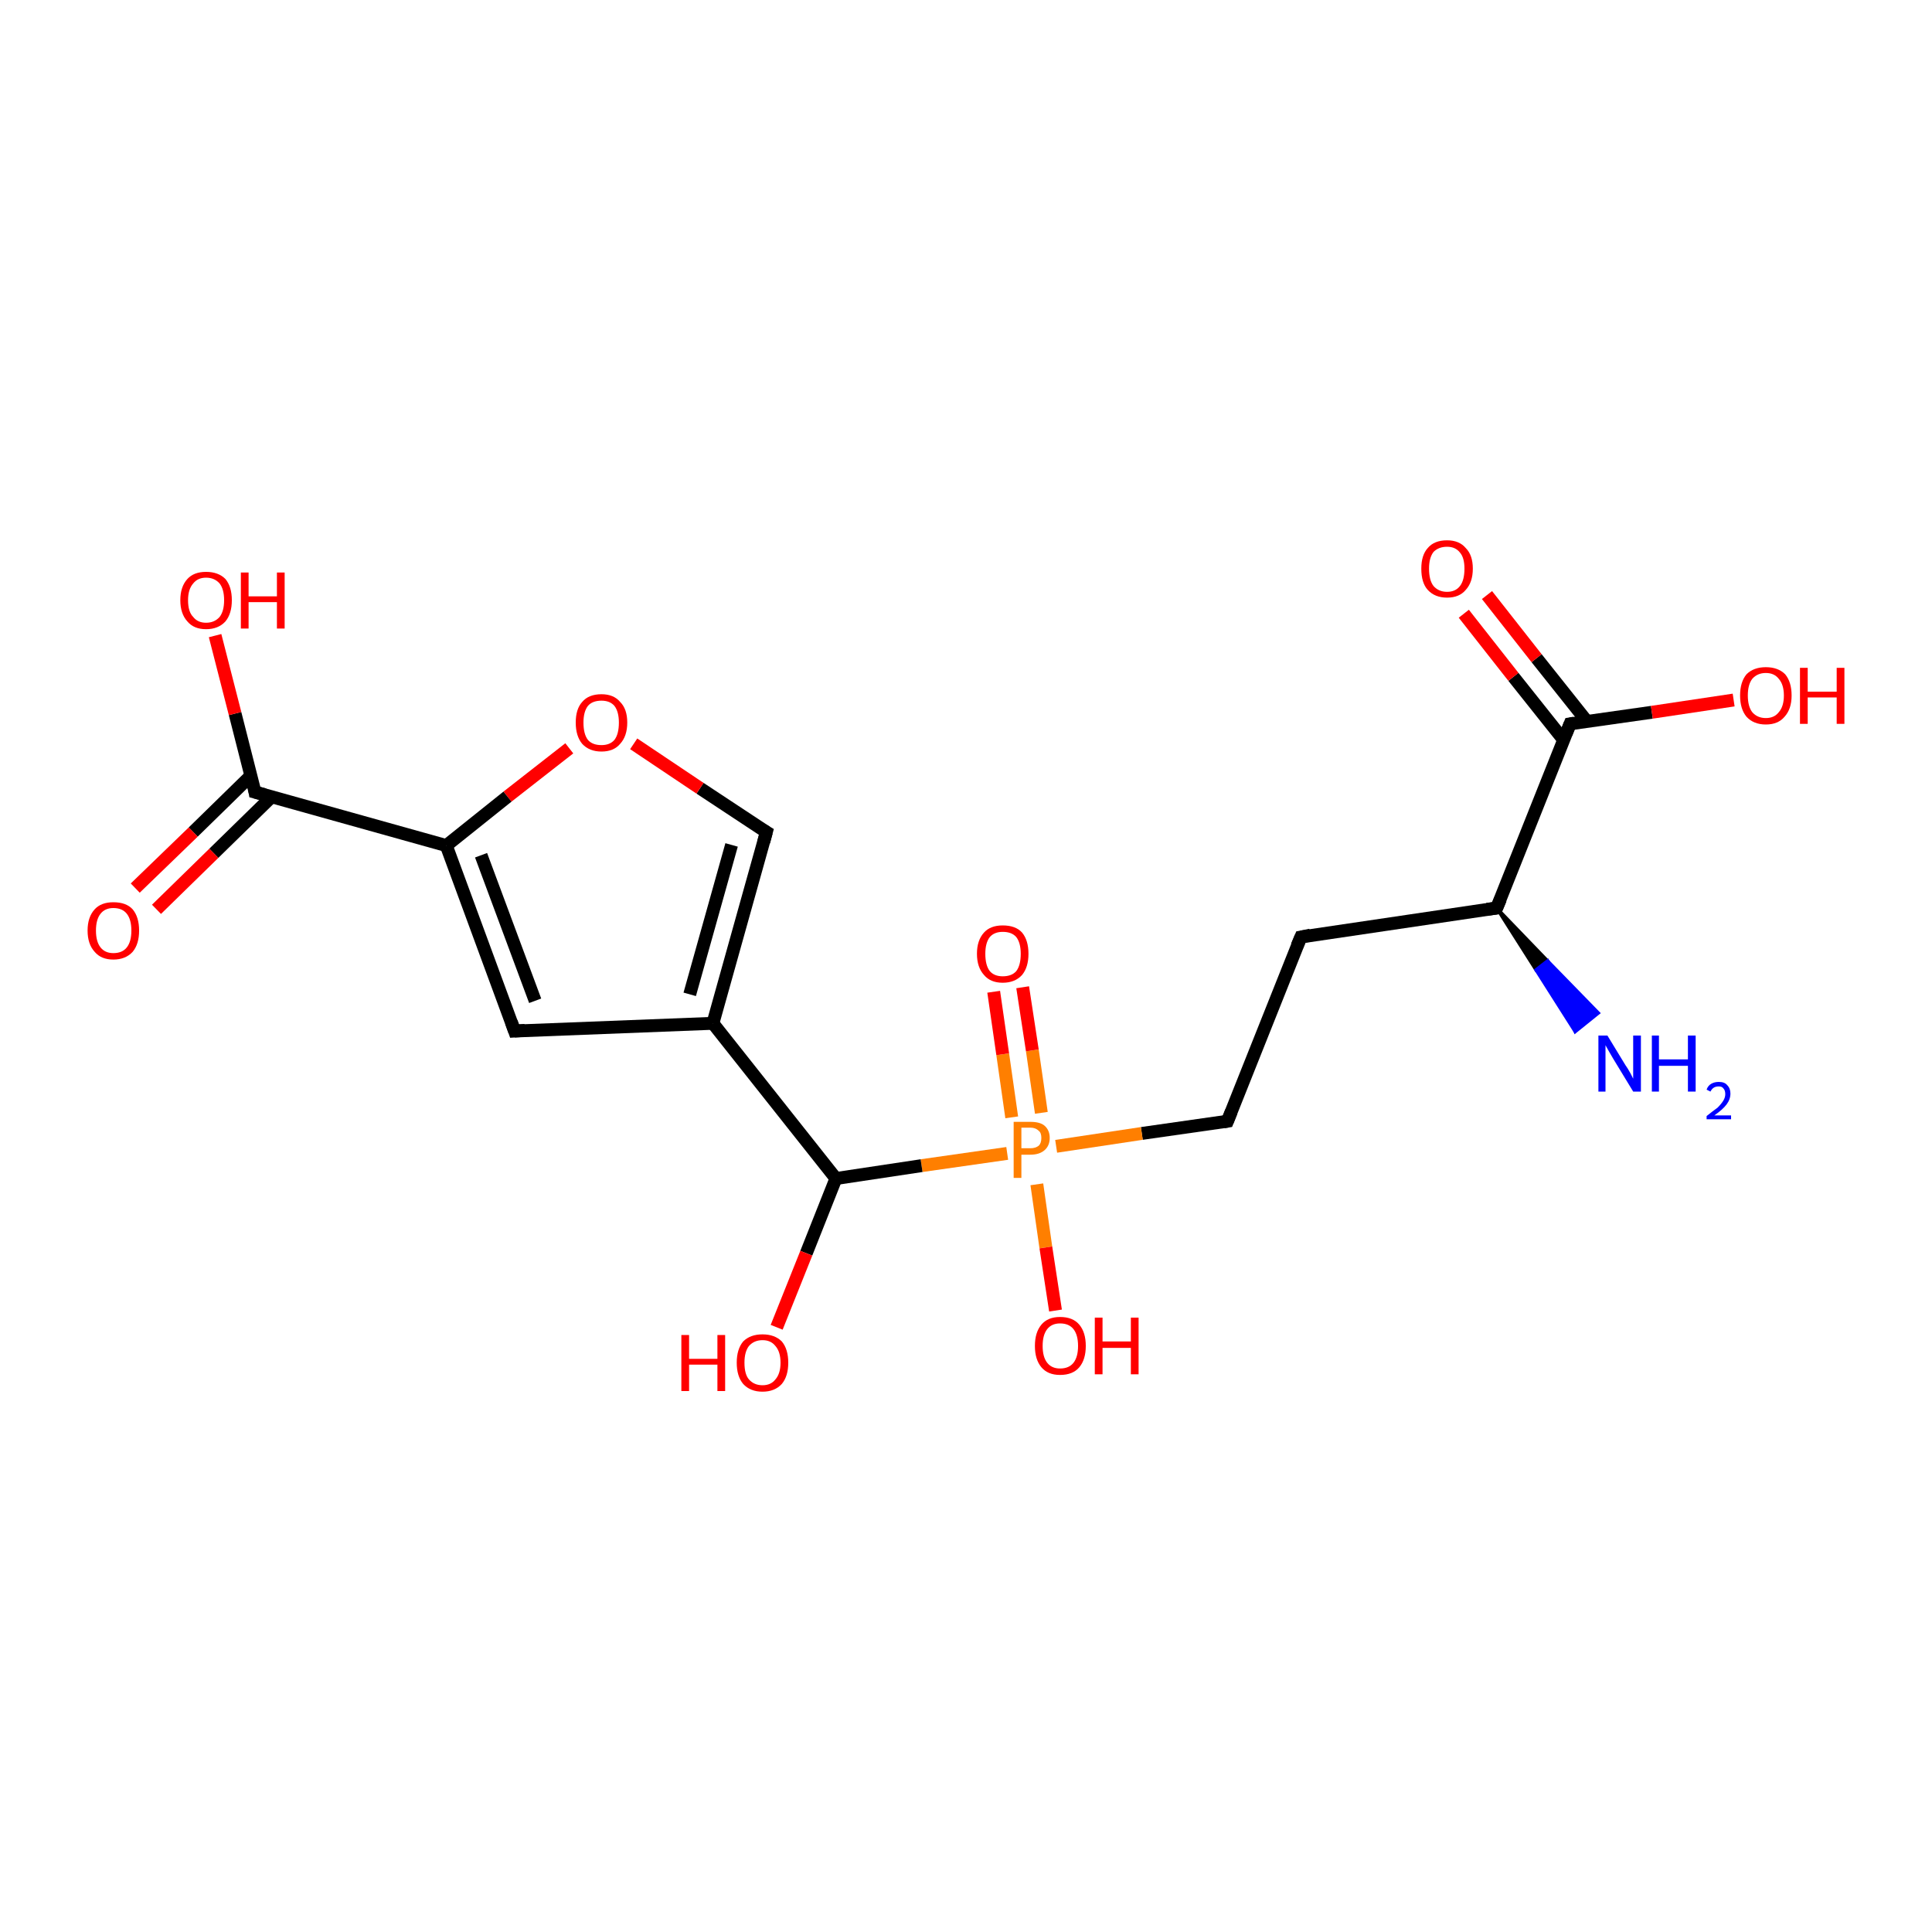 <?xml version='1.0' encoding='iso-8859-1'?>
<svg version='1.1' baseProfile='full'
              xmlns='http://www.w3.org/2000/svg'
                      xmlns:rdkit='http://www.rdkit.org/xml'
                      xmlns:xlink='http://www.w3.org/1999/xlink'
                  xml:space='preserve'
width='300px' height='300px' viewBox='0 0 300 300'>
<!-- END OF HEADER -->
<rect style='opacity:1.0;fill:#FFFFFF;stroke:none' width='300.0' height='300.0' x='0.0' y='0.0'> </rect>
<path class='bond-0 atom-1 atom-0' d='M 232.4,141.0 L 240.3,149.2 L 238.5,150.6 Z' style='fill:#000000;fill-rule:evenodd;fill-opacity:1;stroke:#000000;stroke-width:0.5px;stroke-linecap:butt;stroke-linejoin:miter;stroke-opacity:1;' />
<path class='bond-0 atom-1 atom-0' d='M 240.3,149.2 L 244.6,160.2 L 248.2,157.3 Z' style='fill:#0000FF;fill-rule:evenodd;fill-opacity:1;stroke:#0000FF;stroke-width:0.5px;stroke-linecap:butt;stroke-linejoin:miter;stroke-opacity:1;' />
<path class='bond-0 atom-1 atom-0' d='M 240.3,149.2 L 238.5,150.6 L 244.6,160.2 Z' style='fill:#0000FF;fill-rule:evenodd;fill-opacity:1;stroke:#0000FF;stroke-width:0.5px;stroke-linecap:butt;stroke-linejoin:miter;stroke-opacity:1;' />
<path class='bond-1 atom-1 atom-2' d='M 232.4,141.0 L 202.0,145.5' style='fill:none;fill-rule:evenodd;stroke:#000000;stroke-width:2.0px;stroke-linecap:butt;stroke-linejoin:miter;stroke-opacity:1' />
<path class='bond-2 atom-2 atom-3' d='M 202.0,145.5 L 190.6,174.1' style='fill:none;fill-rule:evenodd;stroke:#000000;stroke-width:2.0px;stroke-linecap:butt;stroke-linejoin:miter;stroke-opacity:1' />
<path class='bond-3 atom-3 atom-4' d='M 190.6,174.1 L 177.3,176.0' style='fill:none;fill-rule:evenodd;stroke:#000000;stroke-width:2.0px;stroke-linecap:butt;stroke-linejoin:miter;stroke-opacity:1' />
<path class='bond-3 atom-3 atom-4' d='M 177.3,176.0 L 164.0,178.0' style='fill:none;fill-rule:evenodd;stroke:#FF7F00;stroke-width:2.0px;stroke-linecap:butt;stroke-linejoin:miter;stroke-opacity:1' />
<path class='bond-4 atom-4 atom-5' d='M 161.0,183.9 L 162.4,193.7' style='fill:none;fill-rule:evenodd;stroke:#FF7F00;stroke-width:2.0px;stroke-linecap:butt;stroke-linejoin:miter;stroke-opacity:1' />
<path class='bond-4 atom-4 atom-5' d='M 162.4,193.7 L 163.9,203.5' style='fill:none;fill-rule:evenodd;stroke:#FF0000;stroke-width:2.0px;stroke-linecap:butt;stroke-linejoin:miter;stroke-opacity:1' />
<path class='bond-5 atom-4 atom-6' d='M 161.7,172.8 L 160.3,163.1' style='fill:none;fill-rule:evenodd;stroke:#FF7F00;stroke-width:2.0px;stroke-linecap:butt;stroke-linejoin:miter;stroke-opacity:1' />
<path class='bond-5 atom-4 atom-6' d='M 160.3,163.1 L 158.8,153.3' style='fill:none;fill-rule:evenodd;stroke:#FF0000;stroke-width:2.0px;stroke-linecap:butt;stroke-linejoin:miter;stroke-opacity:1' />
<path class='bond-5 atom-4 atom-6' d='M 157.1,173.5 L 155.7,163.7' style='fill:none;fill-rule:evenodd;stroke:#FF7F00;stroke-width:2.0px;stroke-linecap:butt;stroke-linejoin:miter;stroke-opacity:1' />
<path class='bond-5 atom-4 atom-6' d='M 155.7,163.7 L 154.3,154.0' style='fill:none;fill-rule:evenodd;stroke:#FF0000;stroke-width:2.0px;stroke-linecap:butt;stroke-linejoin:miter;stroke-opacity:1' />
<path class='bond-6 atom-4 atom-7' d='M 156.4,179.1 L 143.1,181.0' style='fill:none;fill-rule:evenodd;stroke:#FF7F00;stroke-width:2.0px;stroke-linecap:butt;stroke-linejoin:miter;stroke-opacity:1' />
<path class='bond-6 atom-4 atom-7' d='M 143.1,181.0 L 129.8,183.0' style='fill:none;fill-rule:evenodd;stroke:#000000;stroke-width:2.0px;stroke-linecap:butt;stroke-linejoin:miter;stroke-opacity:1' />
<path class='bond-7 atom-7 atom-8' d='M 129.8,183.0 L 125.2,194.6' style='fill:none;fill-rule:evenodd;stroke:#000000;stroke-width:2.0px;stroke-linecap:butt;stroke-linejoin:miter;stroke-opacity:1' />
<path class='bond-7 atom-7 atom-8' d='M 125.2,194.6 L 120.6,206.1' style='fill:none;fill-rule:evenodd;stroke:#FF0000;stroke-width:2.0px;stroke-linecap:butt;stroke-linejoin:miter;stroke-opacity:1' />
<path class='bond-8 atom-7 atom-9' d='M 129.8,183.0 L 110.7,158.9' style='fill:none;fill-rule:evenodd;stroke:#000000;stroke-width:2.0px;stroke-linecap:butt;stroke-linejoin:miter;stroke-opacity:1' />
<path class='bond-9 atom-9 atom-10' d='M 110.7,158.9 L 119.0,129.2' style='fill:none;fill-rule:evenodd;stroke:#000000;stroke-width:2.0px;stroke-linecap:butt;stroke-linejoin:miter;stroke-opacity:1' />
<path class='bond-9 atom-9 atom-10' d='M 107.1,154.4 L 113.6,131.2' style='fill:none;fill-rule:evenodd;stroke:#000000;stroke-width:2.0px;stroke-linecap:butt;stroke-linejoin:miter;stroke-opacity:1' />
<path class='bond-10 atom-10 atom-11' d='M 119.0,129.2 L 108.7,122.4' style='fill:none;fill-rule:evenodd;stroke:#000000;stroke-width:2.0px;stroke-linecap:butt;stroke-linejoin:miter;stroke-opacity:1' />
<path class='bond-10 atom-10 atom-11' d='M 108.7,122.4 L 98.4,115.5' style='fill:none;fill-rule:evenodd;stroke:#FF0000;stroke-width:2.0px;stroke-linecap:butt;stroke-linejoin:miter;stroke-opacity:1' />
<path class='bond-11 atom-11 atom-12' d='M 88.4,116.2 L 78.8,123.7' style='fill:none;fill-rule:evenodd;stroke:#FF0000;stroke-width:2.0px;stroke-linecap:butt;stroke-linejoin:miter;stroke-opacity:1' />
<path class='bond-11 atom-11 atom-12' d='M 78.8,123.7 L 69.3,131.3' style='fill:none;fill-rule:evenodd;stroke:#000000;stroke-width:2.0px;stroke-linecap:butt;stroke-linejoin:miter;stroke-opacity:1' />
<path class='bond-12 atom-12 atom-13' d='M 69.3,131.3 L 79.9,160.1' style='fill:none;fill-rule:evenodd;stroke:#000000;stroke-width:2.0px;stroke-linecap:butt;stroke-linejoin:miter;stroke-opacity:1' />
<path class='bond-12 atom-12 atom-13' d='M 74.7,132.8 L 83.1,155.4' style='fill:none;fill-rule:evenodd;stroke:#000000;stroke-width:2.0px;stroke-linecap:butt;stroke-linejoin:miter;stroke-opacity:1' />
<path class='bond-13 atom-12 atom-14' d='M 69.3,131.3 L 39.6,123.0' style='fill:none;fill-rule:evenodd;stroke:#000000;stroke-width:2.0px;stroke-linecap:butt;stroke-linejoin:miter;stroke-opacity:1' />
<path class='bond-14 atom-14 atom-15' d='M 39.6,123.0 L 36.5,110.8' style='fill:none;fill-rule:evenodd;stroke:#000000;stroke-width:2.0px;stroke-linecap:butt;stroke-linejoin:miter;stroke-opacity:1' />
<path class='bond-14 atom-14 atom-15' d='M 36.5,110.8 L 33.4,98.7' style='fill:none;fill-rule:evenodd;stroke:#FF0000;stroke-width:2.0px;stroke-linecap:butt;stroke-linejoin:miter;stroke-opacity:1' />
<path class='bond-15 atom-14 atom-16' d='M 39.0,120.4 L 30.0,129.2' style='fill:none;fill-rule:evenodd;stroke:#000000;stroke-width:2.0px;stroke-linecap:butt;stroke-linejoin:miter;stroke-opacity:1' />
<path class='bond-15 atom-14 atom-16' d='M 30.0,129.2 L 21.0,137.9' style='fill:none;fill-rule:evenodd;stroke:#FF0000;stroke-width:2.0px;stroke-linecap:butt;stroke-linejoin:miter;stroke-opacity:1' />
<path class='bond-15 atom-14 atom-16' d='M 42.2,123.7 L 33.2,132.5' style='fill:none;fill-rule:evenodd;stroke:#000000;stroke-width:2.0px;stroke-linecap:butt;stroke-linejoin:miter;stroke-opacity:1' />
<path class='bond-15 atom-14 atom-16' d='M 33.2,132.5 L 24.3,141.2' style='fill:none;fill-rule:evenodd;stroke:#FF0000;stroke-width:2.0px;stroke-linecap:butt;stroke-linejoin:miter;stroke-opacity:1' />
<path class='bond-16 atom-1 atom-17' d='M 232.4,141.0 L 243.8,112.4' style='fill:none;fill-rule:evenodd;stroke:#000000;stroke-width:2.0px;stroke-linecap:butt;stroke-linejoin:miter;stroke-opacity:1' />
<path class='bond-17 atom-17 atom-18' d='M 243.8,112.4 L 256.5,110.6' style='fill:none;fill-rule:evenodd;stroke:#000000;stroke-width:2.0px;stroke-linecap:butt;stroke-linejoin:miter;stroke-opacity:1' />
<path class='bond-17 atom-17 atom-18' d='M 256.5,110.6 L 269.2,108.7' style='fill:none;fill-rule:evenodd;stroke:#FF0000;stroke-width:2.0px;stroke-linecap:butt;stroke-linejoin:miter;stroke-opacity:1' />
<path class='bond-18 atom-17 atom-19' d='M 246.4,112.0 L 238.6,102.2' style='fill:none;fill-rule:evenodd;stroke:#000000;stroke-width:2.0px;stroke-linecap:butt;stroke-linejoin:miter;stroke-opacity:1' />
<path class='bond-18 atom-17 atom-19' d='M 238.6,102.2 L 230.9,92.4' style='fill:none;fill-rule:evenodd;stroke:#FF0000;stroke-width:2.0px;stroke-linecap:butt;stroke-linejoin:miter;stroke-opacity:1' />
<path class='bond-18 atom-17 atom-19' d='M 242.8,114.9 L 235.0,105.1' style='fill:none;fill-rule:evenodd;stroke:#000000;stroke-width:2.0px;stroke-linecap:butt;stroke-linejoin:miter;stroke-opacity:1' />
<path class='bond-18 atom-17 atom-19' d='M 235.0,105.1 L 227.3,95.3' style='fill:none;fill-rule:evenodd;stroke:#FF0000;stroke-width:2.0px;stroke-linecap:butt;stroke-linejoin:miter;stroke-opacity:1' />
<path class='bond-19 atom-13 atom-9' d='M 79.9,160.1 L 110.7,158.9' style='fill:none;fill-rule:evenodd;stroke:#000000;stroke-width:2.0px;stroke-linecap:butt;stroke-linejoin:miter;stroke-opacity:1' />
<path d='M 230.9,141.2 L 232.4,141.0 L 233.0,139.6' style='fill:none;stroke:#000000;stroke-width:2.0px;stroke-linecap:butt;stroke-linejoin:miter;stroke-opacity:1;' />
<path d='M 203.5,145.2 L 202.0,145.5 L 201.4,146.9' style='fill:none;stroke:#000000;stroke-width:2.0px;stroke-linecap:butt;stroke-linejoin:miter;stroke-opacity:1;' />
<path d='M 191.2,172.6 L 190.6,174.1 L 190.0,174.2' style='fill:none;stroke:#000000;stroke-width:2.0px;stroke-linecap:butt;stroke-linejoin:miter;stroke-opacity:1;' />
<path d='M 118.6,130.7 L 119.0,129.2 L 118.5,128.9' style='fill:none;stroke:#000000;stroke-width:2.0px;stroke-linecap:butt;stroke-linejoin:miter;stroke-opacity:1;' />
<path d='M 79.4,158.7 L 79.9,160.1 L 81.5,160.0' style='fill:none;stroke:#000000;stroke-width:2.0px;stroke-linecap:butt;stroke-linejoin:miter;stroke-opacity:1;' />
<path d='M 41.1,123.4 L 39.6,123.0 L 39.5,122.4' style='fill:none;stroke:#000000;stroke-width:2.0px;stroke-linecap:butt;stroke-linejoin:miter;stroke-opacity:1;' />
<path d='M 243.2,113.9 L 243.8,112.4 L 244.4,112.3' style='fill:none;stroke:#000000;stroke-width:2.0px;stroke-linecap:butt;stroke-linejoin:miter;stroke-opacity:1;' />
<path class='atom-0' d='M 249.6 160.8
L 252.4 165.4
Q 252.7 165.8, 253.2 166.7
Q 253.6 167.5, 253.6 167.5
L 253.6 160.8
L 254.8 160.8
L 254.8 169.5
L 253.6 169.5
L 250.5 164.4
Q 250.2 163.9, 249.8 163.2
Q 249.4 162.5, 249.3 162.3
L 249.3 169.5
L 248.2 169.5
L 248.2 160.8
L 249.6 160.8
' fill='#0000FF'/>
<path class='atom-0' d='M 256.5 160.8
L 257.6 160.8
L 257.6 164.5
L 262.1 164.5
L 262.1 160.8
L 263.3 160.8
L 263.3 169.5
L 262.1 169.5
L 262.1 165.5
L 257.6 165.5
L 257.6 169.5
L 256.5 169.5
L 256.5 160.8
' fill='#0000FF'/>
<path class='atom-0' d='M 265.0 169.2
Q 265.2 168.6, 265.7 168.3
Q 266.2 168.0, 266.9 168.0
Q 267.8 168.0, 268.2 168.5
Q 268.7 169.0, 268.7 169.8
Q 268.7 170.7, 268.1 171.5
Q 267.5 172.3, 266.2 173.2
L 268.8 173.2
L 268.8 173.8
L 265.0 173.8
L 265.0 173.3
Q 266.0 172.5, 266.7 172.0
Q 267.3 171.4, 267.6 170.9
Q 267.9 170.4, 267.9 169.9
Q 267.9 169.3, 267.6 169.0
Q 267.4 168.7, 266.9 168.7
Q 266.4 168.7, 266.1 168.9
Q 265.8 169.1, 265.6 169.5
L 265.0 169.2
' fill='#0000FF'/>
<path class='atom-4' d='M 160.0 174.2
Q 161.5 174.2, 162.2 174.8
Q 163.0 175.5, 163.0 176.7
Q 163.0 177.9, 162.2 178.6
Q 161.4 179.3, 160.0 179.3
L 158.6 179.3
L 158.6 182.9
L 157.4 182.9
L 157.4 174.2
L 160.0 174.2
M 160.0 178.3
Q 160.8 178.3, 161.3 177.9
Q 161.7 177.5, 161.7 176.7
Q 161.7 175.9, 161.3 175.6
Q 160.8 175.1, 160.0 175.1
L 158.6 175.1
L 158.6 178.3
L 160.0 178.3
' fill='#FF7F00'/>
<path class='atom-5' d='M 160.7 209.0
Q 160.7 206.9, 161.7 205.7
Q 162.7 204.5, 164.6 204.5
Q 166.6 204.5, 167.6 205.7
Q 168.6 206.9, 168.6 209.0
Q 168.6 211.1, 167.6 212.3
Q 166.6 213.5, 164.6 213.5
Q 162.7 213.5, 161.7 212.3
Q 160.7 211.1, 160.7 209.0
M 164.6 212.5
Q 166.0 212.5, 166.7 211.6
Q 167.4 210.7, 167.4 209.0
Q 167.4 207.3, 166.7 206.4
Q 166.0 205.5, 164.6 205.5
Q 163.3 205.5, 162.6 206.4
Q 161.9 207.3, 161.9 209.0
Q 161.9 210.7, 162.6 211.6
Q 163.3 212.5, 164.6 212.5
' fill='#FF0000'/>
<path class='atom-5' d='M 170.0 204.6
L 171.2 204.6
L 171.2 208.3
L 175.6 208.3
L 175.6 204.6
L 176.8 204.6
L 176.8 213.4
L 175.6 213.4
L 175.6 209.3
L 171.2 209.3
L 171.2 213.4
L 170.0 213.4
L 170.0 204.6
' fill='#FF0000'/>
<path class='atom-6' d='M 151.7 148.1
Q 151.7 146.0, 152.8 144.8
Q 153.8 143.7, 155.7 143.7
Q 157.7 143.7, 158.7 144.8
Q 159.7 146.0, 159.7 148.1
Q 159.7 150.2, 158.7 151.4
Q 157.6 152.6, 155.7 152.6
Q 153.8 152.6, 152.8 151.4
Q 151.7 150.2, 151.7 148.1
M 155.7 151.6
Q 157.1 151.6, 157.8 150.8
Q 158.5 149.9, 158.5 148.1
Q 158.5 146.4, 157.8 145.5
Q 157.1 144.7, 155.7 144.7
Q 154.4 144.7, 153.7 145.5
Q 153.0 146.4, 153.0 148.1
Q 153.0 149.9, 153.7 150.8
Q 154.4 151.6, 155.7 151.6
' fill='#FF0000'/>
<path class='atom-8' d='M 105.8 207.3
L 107.0 207.3
L 107.0 211.0
L 111.4 211.0
L 111.4 207.3
L 112.6 207.3
L 112.6 216.0
L 111.4 216.0
L 111.4 211.9
L 107.0 211.9
L 107.0 216.0
L 105.8 216.0
L 105.8 207.3
' fill='#FF0000'/>
<path class='atom-8' d='M 114.4 211.6
Q 114.4 209.5, 115.4 208.3
Q 116.5 207.2, 118.4 207.2
Q 120.3 207.2, 121.4 208.3
Q 122.4 209.5, 122.4 211.6
Q 122.4 213.7, 121.4 214.9
Q 120.3 216.1, 118.4 216.1
Q 116.5 216.1, 115.4 214.9
Q 114.4 213.7, 114.4 211.6
M 118.4 215.1
Q 119.7 215.1, 120.4 214.2
Q 121.2 213.3, 121.2 211.6
Q 121.2 209.9, 120.4 209.0
Q 119.7 208.1, 118.4 208.1
Q 117.1 208.1, 116.3 209.0
Q 115.6 209.9, 115.6 211.6
Q 115.6 213.4, 116.3 214.2
Q 117.1 215.1, 118.4 215.1
' fill='#FF0000'/>
<path class='atom-11' d='M 89.4 112.2
Q 89.4 110.1, 90.4 109.0
Q 91.4 107.8, 93.4 107.8
Q 95.3 107.8, 96.3 109.0
Q 97.4 110.1, 97.4 112.2
Q 97.4 114.3, 96.3 115.5
Q 95.3 116.7, 93.4 116.7
Q 91.5 116.7, 90.4 115.5
Q 89.4 114.3, 89.4 112.2
M 93.4 115.7
Q 94.7 115.7, 95.4 114.9
Q 96.1 114.0, 96.1 112.2
Q 96.1 110.5, 95.4 109.6
Q 94.7 108.8, 93.4 108.8
Q 92.0 108.8, 91.3 109.6
Q 90.6 110.5, 90.6 112.2
Q 90.6 114.0, 91.3 114.9
Q 92.0 115.7, 93.4 115.7
' fill='#FF0000'/>
<path class='atom-15' d='M 28.0 93.2
Q 28.0 91.1, 29.1 89.9
Q 30.1 88.8, 32.0 88.8
Q 33.9 88.8, 35.0 89.9
Q 36.0 91.1, 36.0 93.2
Q 36.0 95.3, 35.0 96.5
Q 33.9 97.7, 32.0 97.7
Q 30.1 97.7, 29.1 96.5
Q 28.0 95.3, 28.0 93.2
M 32.0 96.7
Q 33.3 96.7, 34.1 95.8
Q 34.8 94.9, 34.8 93.2
Q 34.8 91.5, 34.1 90.6
Q 33.3 89.7, 32.0 89.7
Q 30.7 89.7, 30.0 90.6
Q 29.2 91.5, 29.2 93.2
Q 29.2 95.0, 30.0 95.8
Q 30.7 96.7, 32.0 96.7
' fill='#FF0000'/>
<path class='atom-15' d='M 37.4 88.9
L 38.6 88.9
L 38.6 92.6
L 43.0 92.6
L 43.0 88.9
L 44.2 88.9
L 44.2 97.6
L 43.0 97.6
L 43.0 93.5
L 38.6 93.5
L 38.6 97.6
L 37.4 97.6
L 37.4 88.9
' fill='#FF0000'/>
<path class='atom-16' d='M 13.6 144.5
Q 13.6 142.4, 14.7 141.2
Q 15.7 140.1, 17.6 140.1
Q 19.6 140.1, 20.6 141.2
Q 21.6 142.4, 21.6 144.5
Q 21.6 146.6, 20.6 147.8
Q 19.5 149.0, 17.6 149.0
Q 15.7 149.0, 14.7 147.8
Q 13.6 146.6, 13.6 144.5
M 17.6 148.0
Q 19.0 148.0, 19.7 147.1
Q 20.4 146.2, 20.4 144.5
Q 20.4 142.8, 19.7 141.9
Q 19.0 141.0, 17.6 141.0
Q 16.3 141.0, 15.6 141.9
Q 14.9 142.8, 14.9 144.5
Q 14.9 146.2, 15.6 147.1
Q 16.3 148.0, 17.6 148.0
' fill='#FF0000'/>
<path class='atom-18' d='M 270.2 108.0
Q 270.2 105.9, 271.2 104.7
Q 272.3 103.6, 274.2 103.6
Q 276.1 103.6, 277.2 104.7
Q 278.2 105.9, 278.2 108.0
Q 278.2 110.1, 277.1 111.3
Q 276.1 112.5, 274.2 112.5
Q 272.3 112.5, 271.2 111.3
Q 270.2 110.1, 270.2 108.0
M 274.2 111.5
Q 275.5 111.5, 276.2 110.6
Q 277.0 109.7, 277.0 108.0
Q 277.0 106.3, 276.2 105.4
Q 275.5 104.5, 274.2 104.5
Q 272.9 104.5, 272.1 105.4
Q 271.4 106.3, 271.4 108.0
Q 271.4 109.7, 272.1 110.6
Q 272.9 111.5, 274.2 111.5
' fill='#FF0000'/>
<path class='atom-18' d='M 279.5 103.7
L 280.7 103.7
L 280.7 107.4
L 285.2 107.4
L 285.2 103.7
L 286.4 103.7
L 286.4 112.4
L 285.2 112.4
L 285.2 108.3
L 280.7 108.3
L 280.7 112.4
L 279.5 112.4
L 279.5 103.7
' fill='#FF0000'/>
<path class='atom-19' d='M 220.7 88.3
Q 220.7 86.2, 221.7 85.1
Q 222.7 83.9, 224.7 83.9
Q 226.6 83.9, 227.6 85.1
Q 228.7 86.2, 228.7 88.3
Q 228.7 90.4, 227.6 91.6
Q 226.6 92.8, 224.7 92.8
Q 222.8 92.8, 221.7 91.6
Q 220.7 90.5, 220.7 88.3
M 224.7 91.9
Q 226.0 91.9, 226.7 91.0
Q 227.4 90.1, 227.4 88.3
Q 227.4 86.6, 226.7 85.8
Q 226.0 84.9, 224.7 84.9
Q 223.4 84.9, 222.6 85.7
Q 221.9 86.6, 221.9 88.3
Q 221.9 90.1, 222.6 91.0
Q 223.4 91.9, 224.7 91.9
' fill='#FF0000'/>
</svg>

